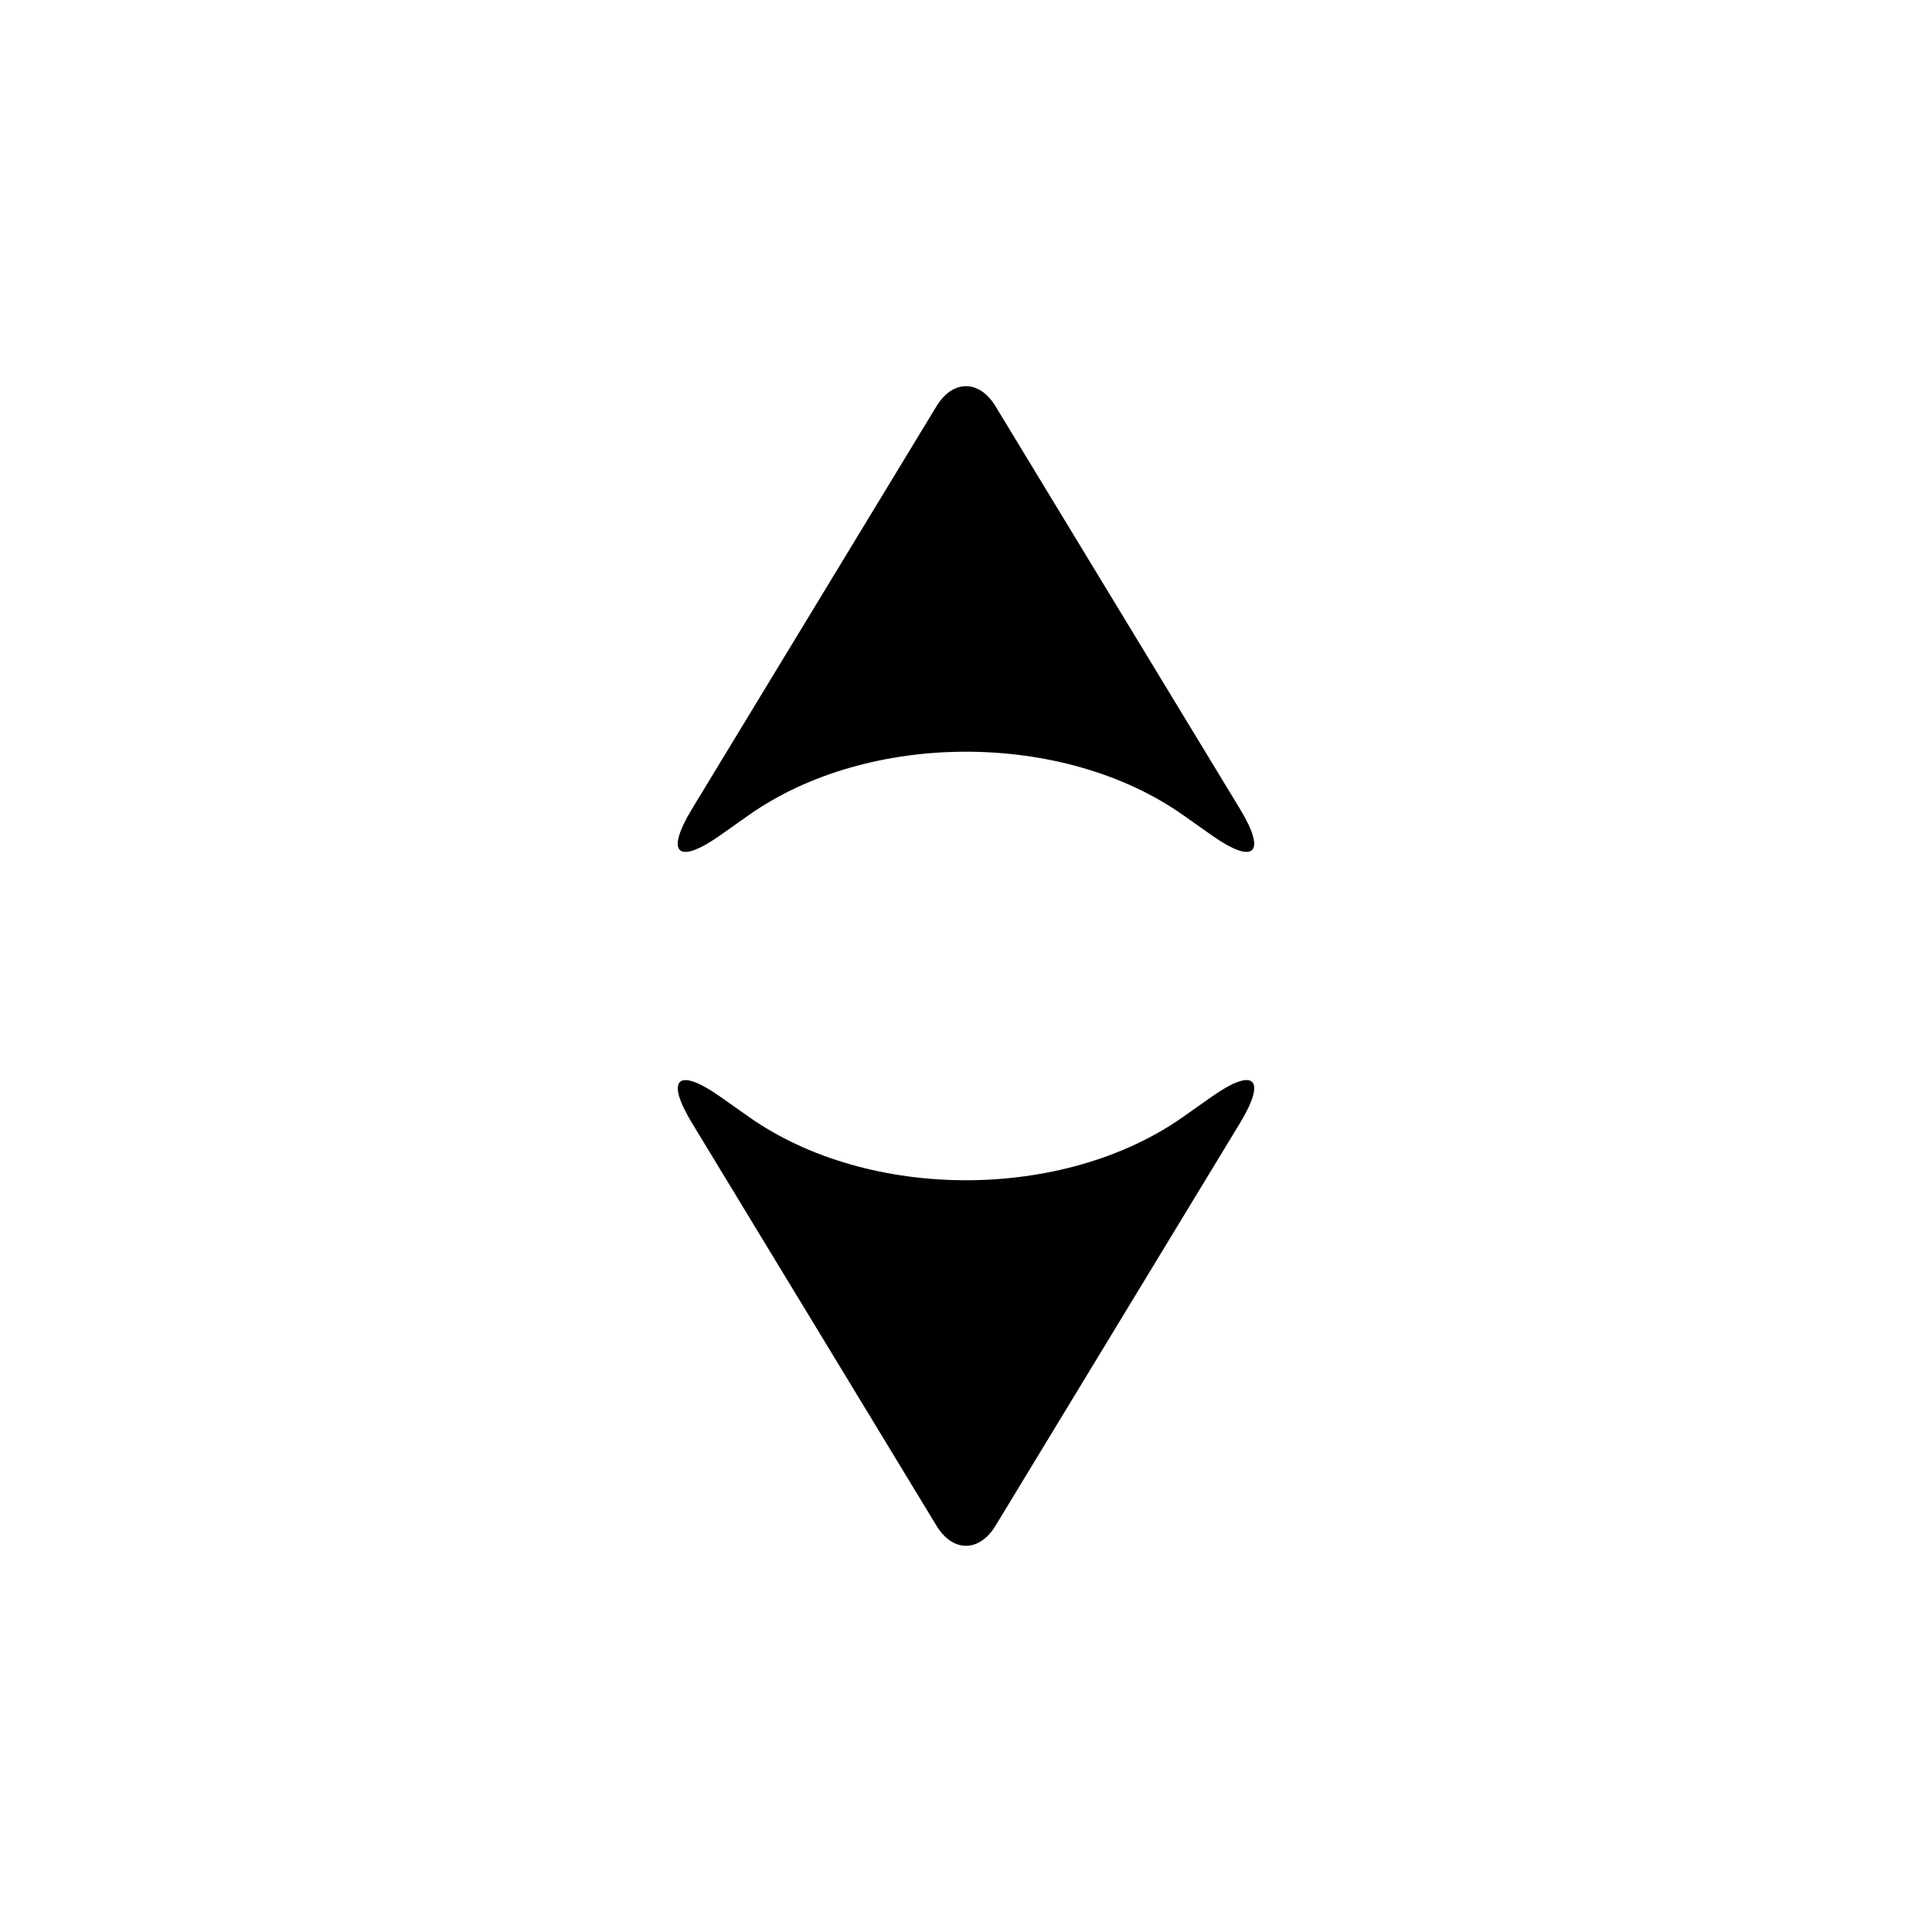 <?xml version="1.0" encoding="UTF-8"?>
<!-- Uploaded to: ICON Repo, www.svgrepo.com, Generator: ICON Repo Mixer Tools -->
<svg fill="#000000" width="800px" height="800px" version="1.1" viewBox="144 144 512 512" xmlns="http://www.w3.org/2000/svg">
 <path d="m465.08 434.67c11.359-8.02 14.715-4.879 7.512 6.981l-64.762 106.67c-4.324 7.121-11.348 7.102-15.656 0l-64.766-106.67c-7.211-11.875-3.809-14.973 7.516-6.981l7.473 5.273c31.812 22.457 83.418 22.441 115.21 0zm-130.16-69.344c-11.363 8.016-14.719 4.879-7.516-6.984l64.766-106.67c4.32-7.121 11.344-7.098 15.656 0l64.762 106.67c7.211 11.875 3.809 14.977-7.512 6.984l-7.477-5.277c-31.812-22.457-83.418-22.441-115.21 0z" fill-rule="evenodd"/>
</svg>